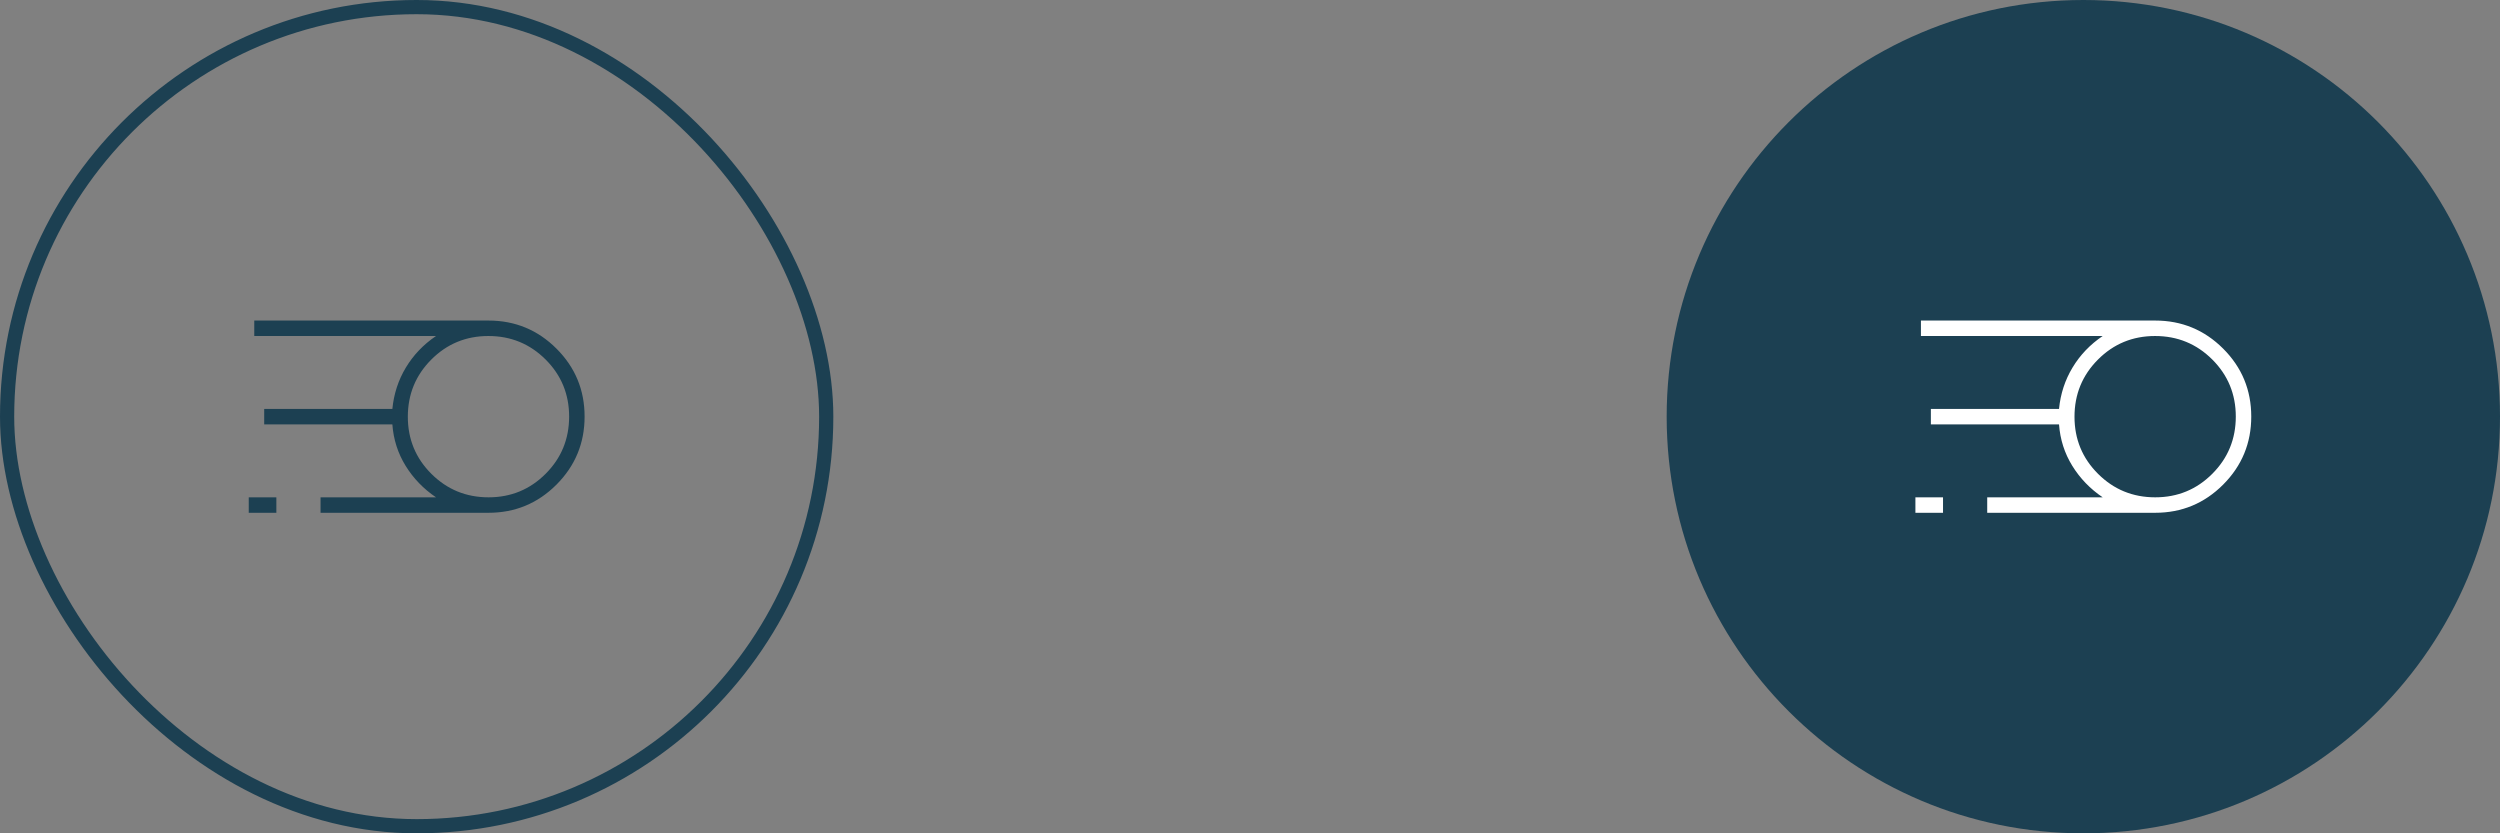 <svg width="264" height="88" viewBox="0 0 264 88" fill="none" xmlns="http://www.w3.org/2000/svg">
<rect x="0" y="0" width="264" height="88" fill="#808080" stroke="none"/>
<rect x="0.75" y="0.75" width="86.5" height="86.5" rx="43.25" stroke="#1C4052" stroke-width="1.5"/>
<path d="M51.583 54.15H33.85V52.517H46.042C44.719 51.622 43.65 50.514 42.833 49.191C42.017 47.869 41.55 46.411 41.433 44.816H27.9V43.183H41.433C41.589 41.589 42.065 40.13 42.863 38.808C43.66 37.486 44.719 36.378 46.042 35.483H26.85V33.85H51.583C54.392 33.85 56.785 34.839 58.764 36.816C60.744 38.794 61.733 41.185 61.733 43.991C61.733 46.797 60.744 49.191 58.764 51.175C56.785 53.158 54.392 54.15 51.583 54.15ZM51.59 52.517C53.958 52.517 55.968 51.688 57.621 50.03C59.274 48.373 60.1 46.36 60.1 43.993C60.1 41.625 59.271 39.615 57.614 37.962C55.956 36.31 53.944 35.483 51.576 35.483C49.209 35.483 47.199 36.312 45.546 37.969C43.893 39.627 43.067 41.639 43.067 44.007C43.067 46.374 43.895 48.385 45.553 50.037C47.21 51.69 49.223 52.517 51.59 52.517ZM26.267 54.15V52.517H29.183V54.15H26.267Z" fill="#1C4052"/>
<path d="M176 44C176 19.7 195.699 0 220 0C244.301 0 264 19.7 264 44C264 68.3 244.301 88 220 88C195.699 88 176 68.3 176 44Z" fill="#1C4052"/>
<path d="M227.583 54.15H209.85V52.517H222.042C220.72 51.622 219.65 50.514 218.833 49.191C218.017 47.869 217.55 46.411 217.433 44.816H203.9V43.183H217.433C217.589 41.589 218.065 40.13 218.863 38.808C219.66 37.486 220.72 36.378 222.042 35.483H202.85V33.85H227.583C230.392 33.85 232.785 34.839 234.764 36.816C236.744 38.794 237.733 41.185 237.733 43.991C237.733 46.797 236.744 49.191 234.764 51.175C232.785 53.158 230.392 54.15 227.583 54.15ZM227.59 52.517C229.958 52.517 231.968 51.688 233.621 50.03C235.274 48.373 236.1 46.36 236.1 43.993C236.1 41.625 235.271 39.615 233.614 37.962C231.956 36.31 229.944 35.483 227.576 35.483C225.209 35.483 223.199 36.312 221.546 37.969C219.893 39.627 219.067 41.639 219.067 44.007C219.067 46.374 219.895 48.385 221.553 50.037C223.21 51.69 225.223 52.517 227.59 52.517ZM202.267 54.15V52.517H205.183V54.15H202.267Z" fill="white"/>
</svg>

